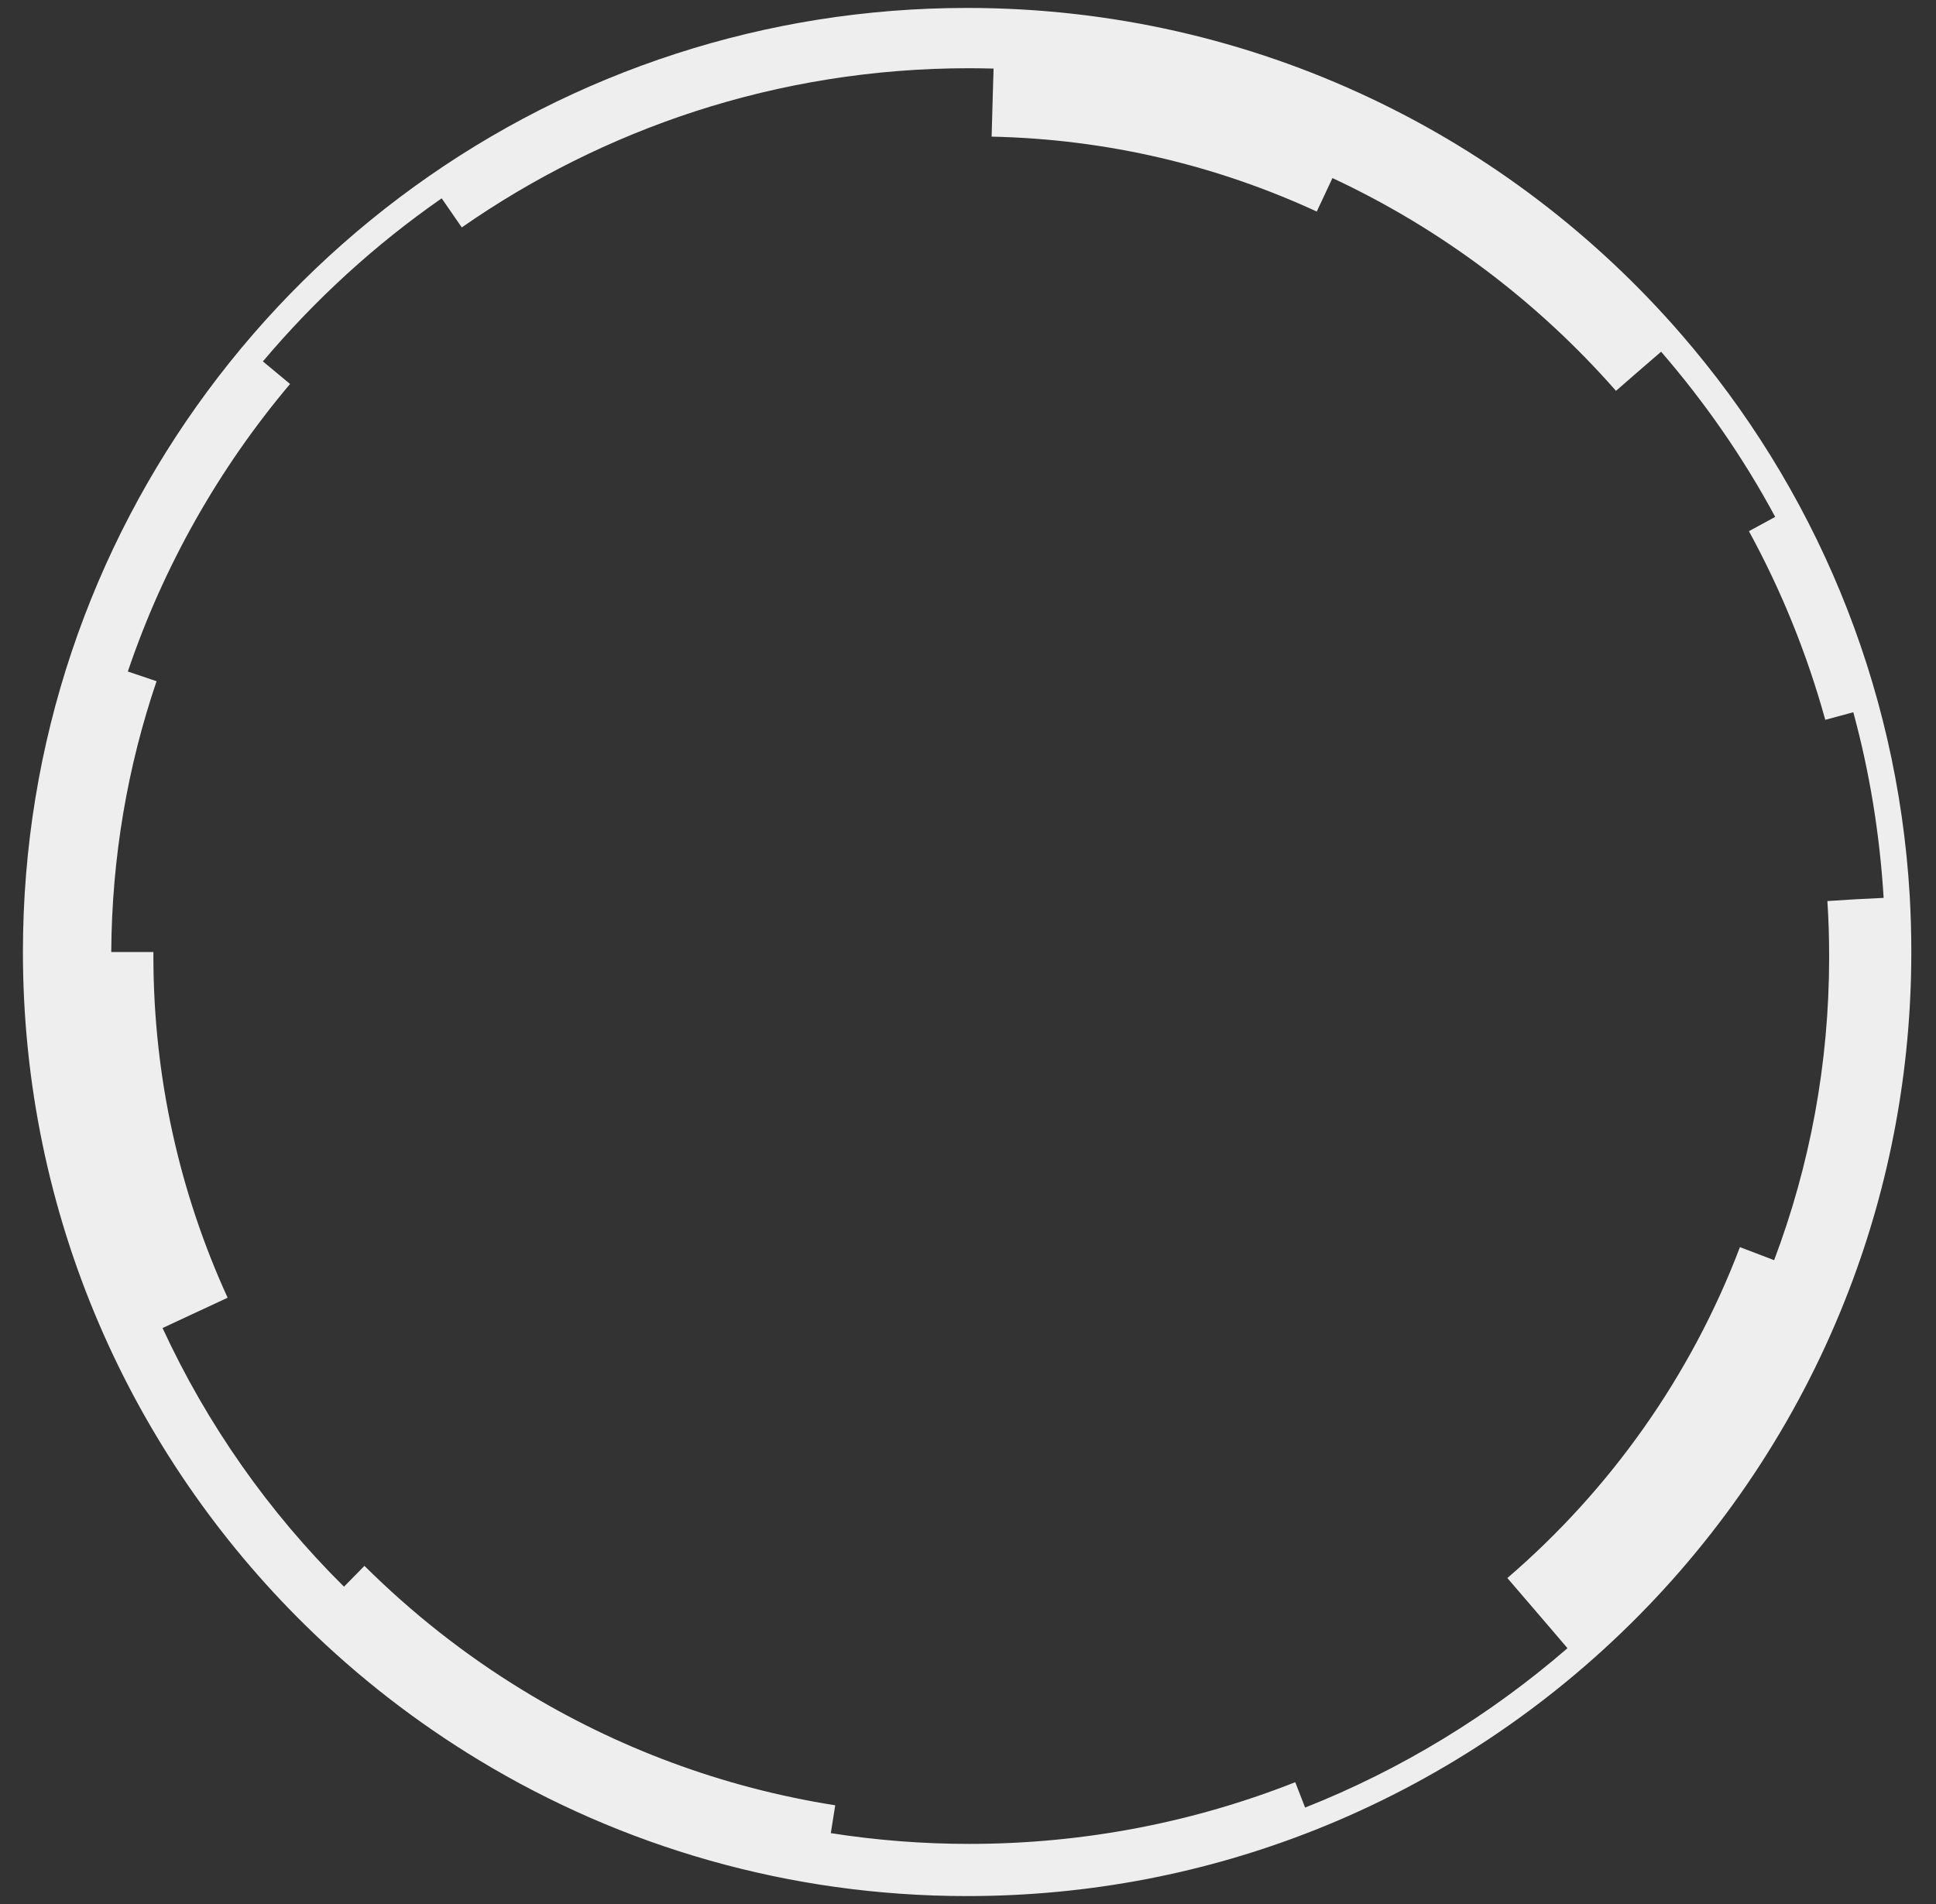 <svg version="1.1" id="Agartha" xmlns="http://www.w3.org/2000/svg" xmlns:xlink="http://www.w3.org/1999/xlink" x="0px" y="0px" viewBox="0 0 1098 1080" style="enable-background:new 0 0 1098 1080;" xml:space="preserve">
<rect x="0" y="0" width="1098" height="1080" fill="#333333" stroke="none"/>
<style type="text/css">
	.st0{fill:url(#SVGID_1_);}
</style>
<g>
	<radialGradient id="SVGID_1_" cx="548.5" cy="540" r="535.5" gradientUnits="userSpaceOnUse">
		<stop  offset="0.475" style="stop-color:#FAFDFF"/>
		<stop  offset="0.906" style="stop-color:#FCFEFF"/>
		<stop  offset="1" style="stop-color:#FFFFFF"/>
	</radialGradient>
	<path class="st0" style="fill:#EEEEEE" d="M1083.1,508.2c-7.1-121.5-54.7-232.2-129.6-318.6c-48.6-56.1-108.6-102-176.4-134
		C707.7,22.8,630.3,4.5,548.5,4.5c-57.6,0-113,9.1-164.9,25.9C168.5,99.9,13,301.8,13,540c0,149.6,61.4,284.9,160.3,382
		c29.7,29.2,62.8,54.9,98.7,76.6c80.7,48.8,175.4,76.9,276.5,76.9c69.5,0,135.9-13.2,196.8-37.3c139.4-55.1,250.1-167,303.6-307.1
		c22.7-59.3,35.1-123.8,35.1-191.1C1084,529.3,1083.7,518.7,1083.1,508.2z M1052.3,510.1l-15.9,1c0.7,10.5,1,21.1,1,31.8
		c0,60.5-11,118.4-31.2,171.9l-19.4-7.4c-27.8,73.2-73.6,137.6-131.9,187.7l14,16.3l10.2,11.9l9.9,11.6
		c-43.8,37.9-94,68.7-148.8,90.4l-5.6-14.4c-57.2,22.6-119.6,35-184.9,35c-26.7,0-52.9-2.1-78.5-6.1l2.5-15.8
		c-64.2-10.1-124.2-32.8-177.4-65.4c-32.6-19.9-62.6-43.6-89.6-70.4l-11.6,11.8c-42.5-42.1-77.5-91.7-102.9-146.7l15.2-7.1
		l21.7-10.1C102.1,677,87,611.4,87,542.3c0-0.8,0-1.5,0-2.3H63.1c0.3-53.7,9.3-105.4,25.7-153.6l-16.3-5.5
		c20.4-60.3,51.8-115.4,92-163.1L149.1,205c29.6-35.1,63.7-66.3,101.4-92.5l11.4,16.5c40.2-28,84.6-50.3,132.2-65.8
		c49-15.9,101.2-24.5,155.5-24.5c4.6,0,9.3,0.1,13.9,0.2L563,55.9l-0.6,21.6C628.2,78.9,690.5,94,746.8,120l8.9-19
		c61.7,28.8,116.4,70.1,160.8,120.7l12.4-10.8l13.2-11.4c24.8,28.7,46.6,60,64.7,93.7l-14.9,8.1c18.3,33.5,32.9,69.4,43.3,107
		l15.9-4.3c9.2,33.8,15,69.1,17.2,105.3L1052.3,510.1z"/>
</g>
</svg>
